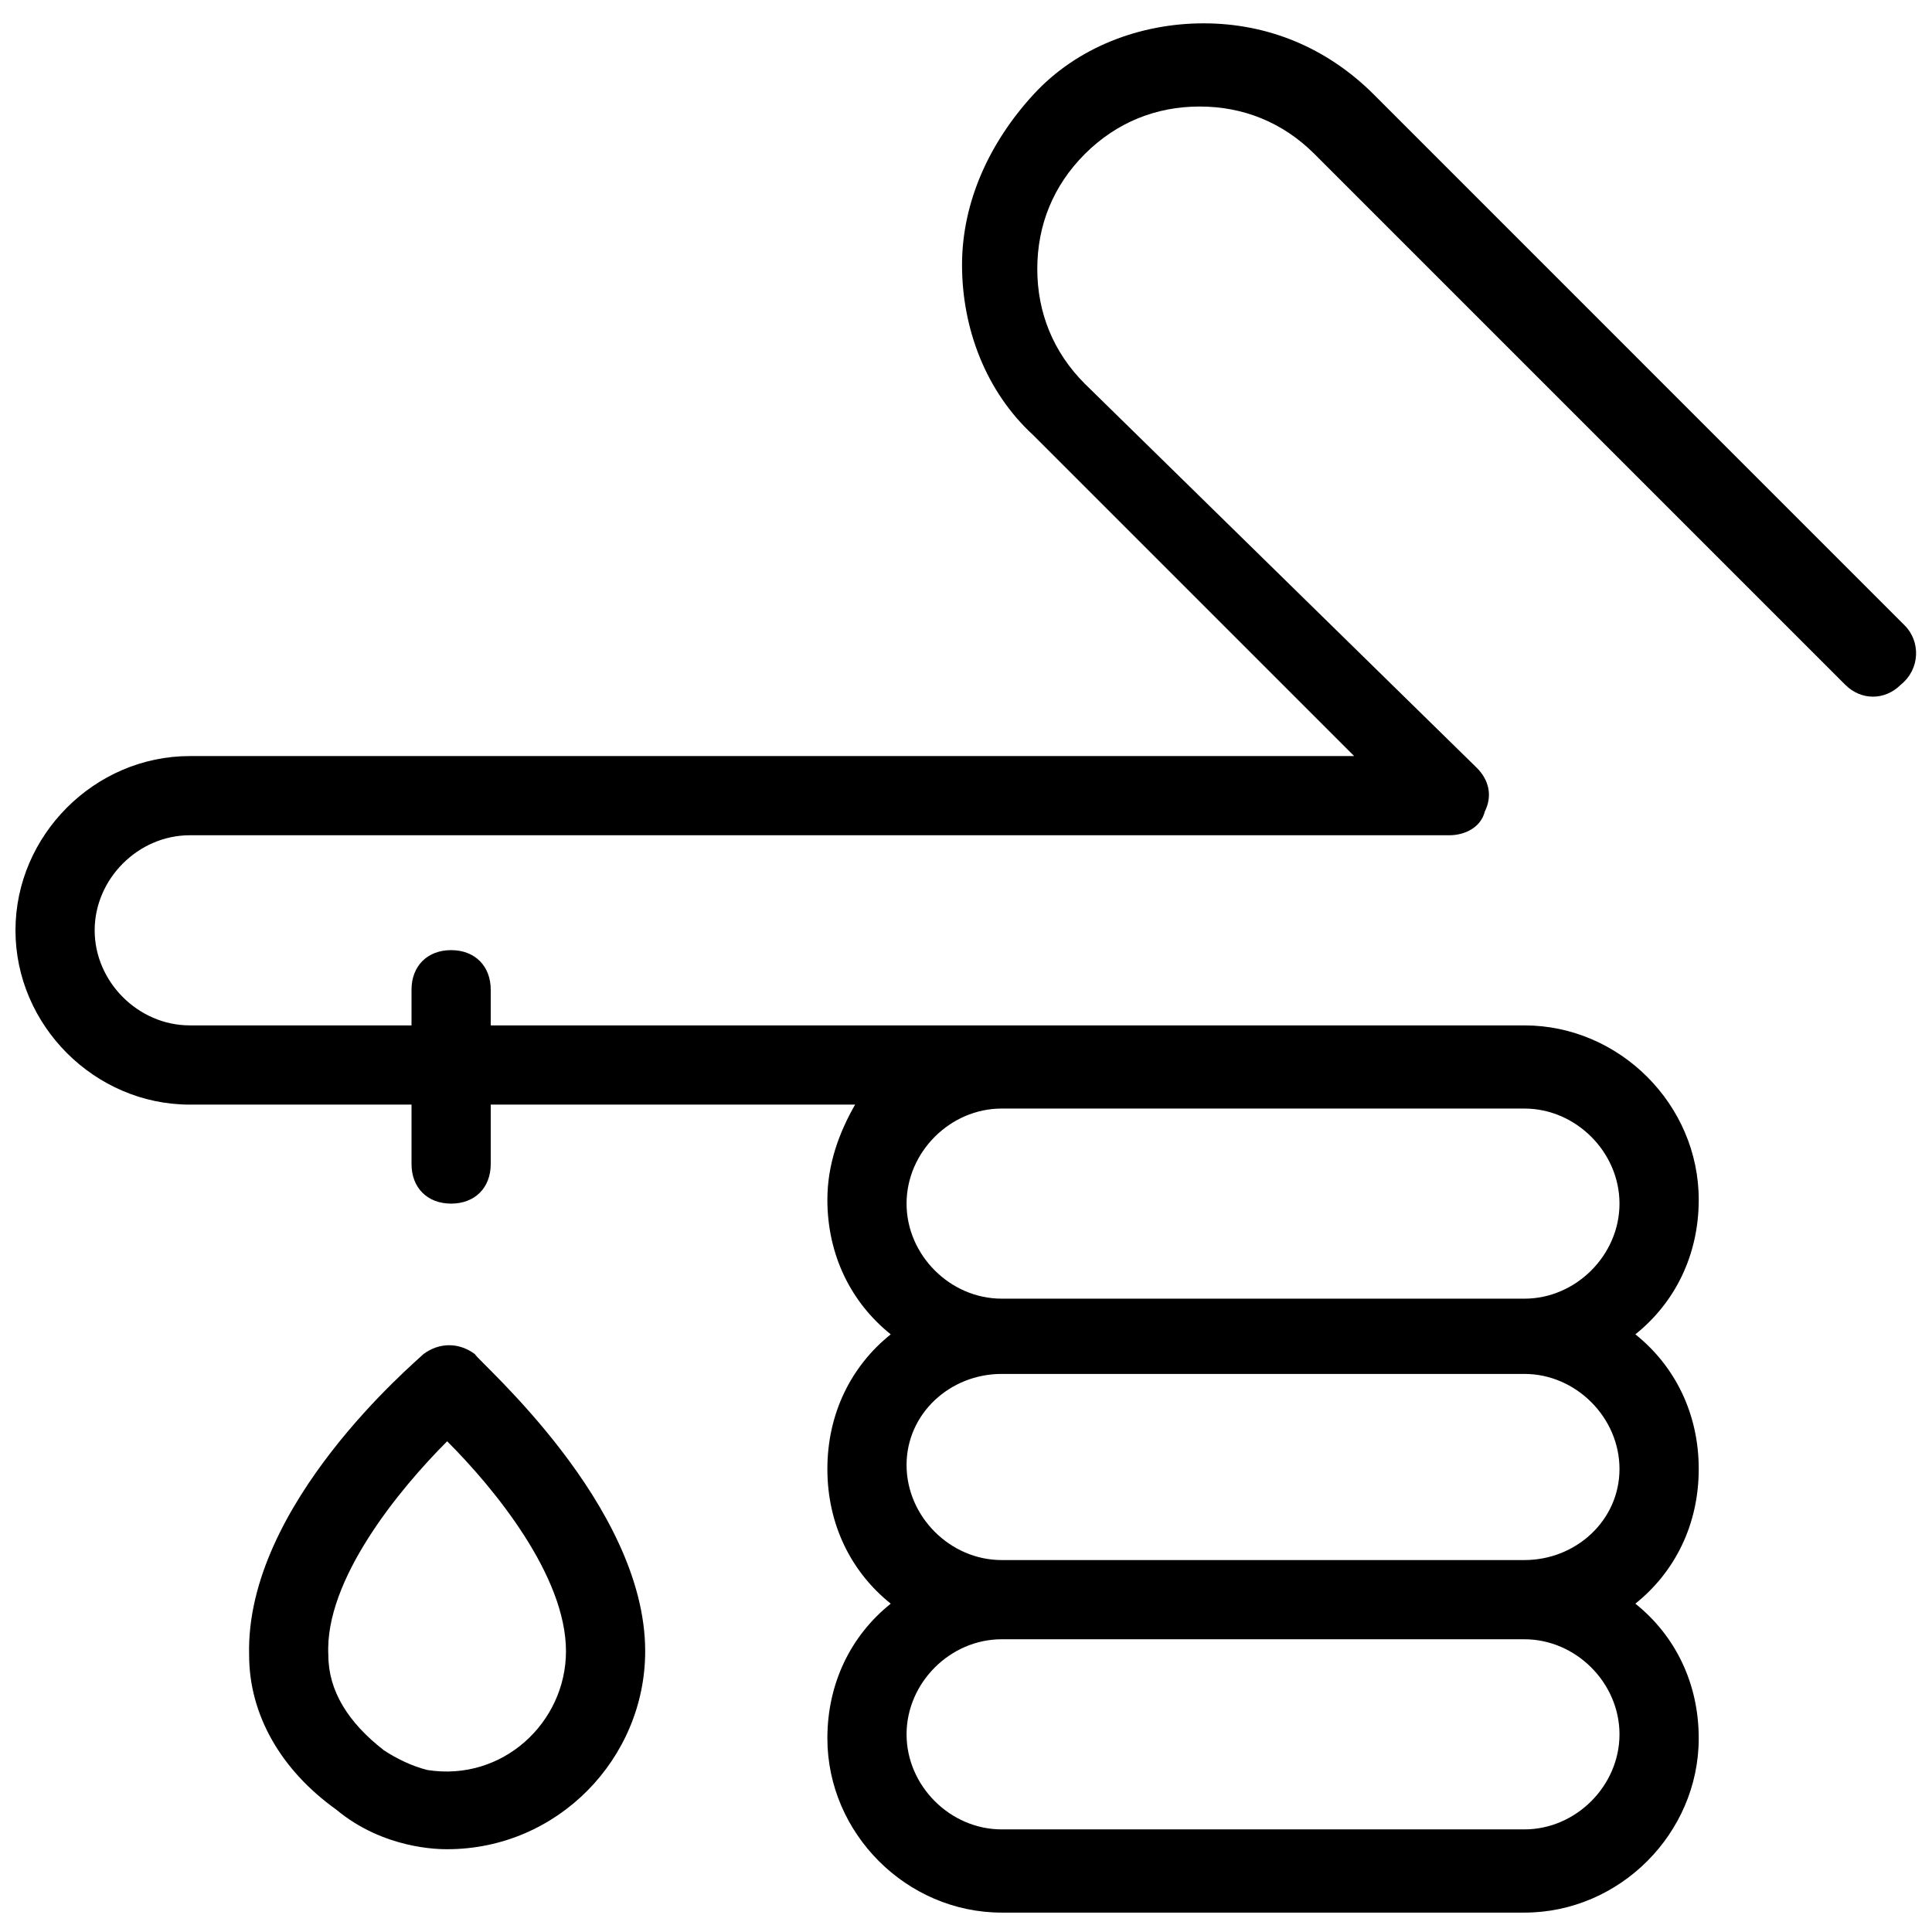<?xml version="1.0" encoding="UTF-8"?>
<!-- Uploaded to: ICON Repo, www.svgrepo.com, Generator: ICON Repo Mixer Tools -->
<svg width="800px" height="800px" version="1.1" viewBox="144 144 512 512" xmlns="http://www.w3.org/2000/svg">
 <defs>
  <clipPath id="a">
   <path d="m148.09 150h503.81v501h-503.81z"/>
  </clipPath>
 </defs>
 <g clip-path="url(#a)">
  <path d="m648.75 309.73-140.64-140.65c-12.594-12.594-28.34-18.895-45.133-18.895-16.793 0-33.586 6.297-45.133 18.895-11.547 12.594-18.895 28.34-18.895 45.133s6.297 33.586 18.895 45.133l85.02 85.02h-308.58c-25.191 0-46.184 20.992-46.184 46.184 0 25.191 20.992 46.184 46.184 46.184l58.773-0.004v15.746c0 6.297 4.199 10.496 10.496 10.496s10.496-4.199 10.496-10.496v-15.742h96.562c-4.199 7.348-7.348 15.742-7.348 25.191 0 14.695 6.297 27.289 16.793 35.688-10.496 8.398-16.793 20.992-16.793 35.688 0 14.695 6.297 27.289 16.793 35.688-10.496 8.398-16.793 20.992-16.793 35.688 0 25.191 20.992 46.184 46.184 46.184h138.55c25.191 0 46.184-20.992 46.184-46.184 0-14.695-6.297-27.289-16.793-35.688 10.496-8.398 16.793-20.992 16.793-35.688 0-14.695-6.297-27.289-16.793-35.688 10.496-8.398 16.793-20.992 16.793-35.688 0-25.191-20.992-46.184-46.184-46.184l-273.95-0.004v-9.445c0-6.297-4.199-10.496-10.496-10.496s-10.496 4.199-10.496 10.496v9.445h-58.777c-13.645 0-25.191-11.547-25.191-25.191s11.547-25.191 25.191-25.191h333.77c4.199 0 8.398-2.098 9.445-6.297 2.098-4.199 1.051-8.398-2.098-11.547l-103.91-101.81c-8.398-8.398-12.594-18.895-12.594-30.438 0-11.547 4.199-22.043 12.594-30.438 8.398-8.398 18.895-12.594 30.438-12.594 11.547 0 22.043 4.199 30.438 12.594l140.65 140.65c4.199 4.199 10.496 4.199 14.695 0 5.246-4.203 5.246-11.551 1.047-15.746zm-239.31 128.05h138.55c13.645 0 25.191 11.547 25.191 25.191 0 13.645-11.547 25.191-25.191 25.191l-138.55-0.004c-13.645 0-25.191-11.547-25.191-25.191 0-13.645 11.547-25.188 25.191-25.188zm0 70.324h138.55c13.645 0 25.191 11.547 25.191 25.191 0 13.641-11.547 24.137-25.191 24.137h-138.55c-13.645 0-25.191-11.547-25.191-25.191 0-13.641 11.547-24.137 25.191-24.137zm0 70.32h138.55c13.645 0 25.191 11.547 25.191 25.191 0 13.645-11.547 25.191-25.191 25.191h-138.55c-13.645 0-25.191-11.547-25.191-25.191 0-13.645 11.547-25.191 25.191-25.191z"/>
 </g>
 <path d="m269.85 502.86c-4.199-3.148-9.445-3.148-13.645 0-2.098 2.098-47.23 39.887-46.184 79.77 0 15.742 8.398 30.438 23.09 40.934 12.594 10.496 27.289 10.496 29.391 10.496 29.391 0 52.48-24.141 52.48-52.48 0-38.832-44.082-76.621-45.133-78.719zm-12.594 110.21c-4.199-1.047-8.398-3.148-11.547-5.246-9.445-7.348-14.695-15.742-14.695-25.191-1.051-19.941 18.895-44.082 31.488-56.68 12.594 12.594 31.488 35.688 31.488 55.629 0 18.895-16.793 34.637-36.734 31.488z"/>
</svg>